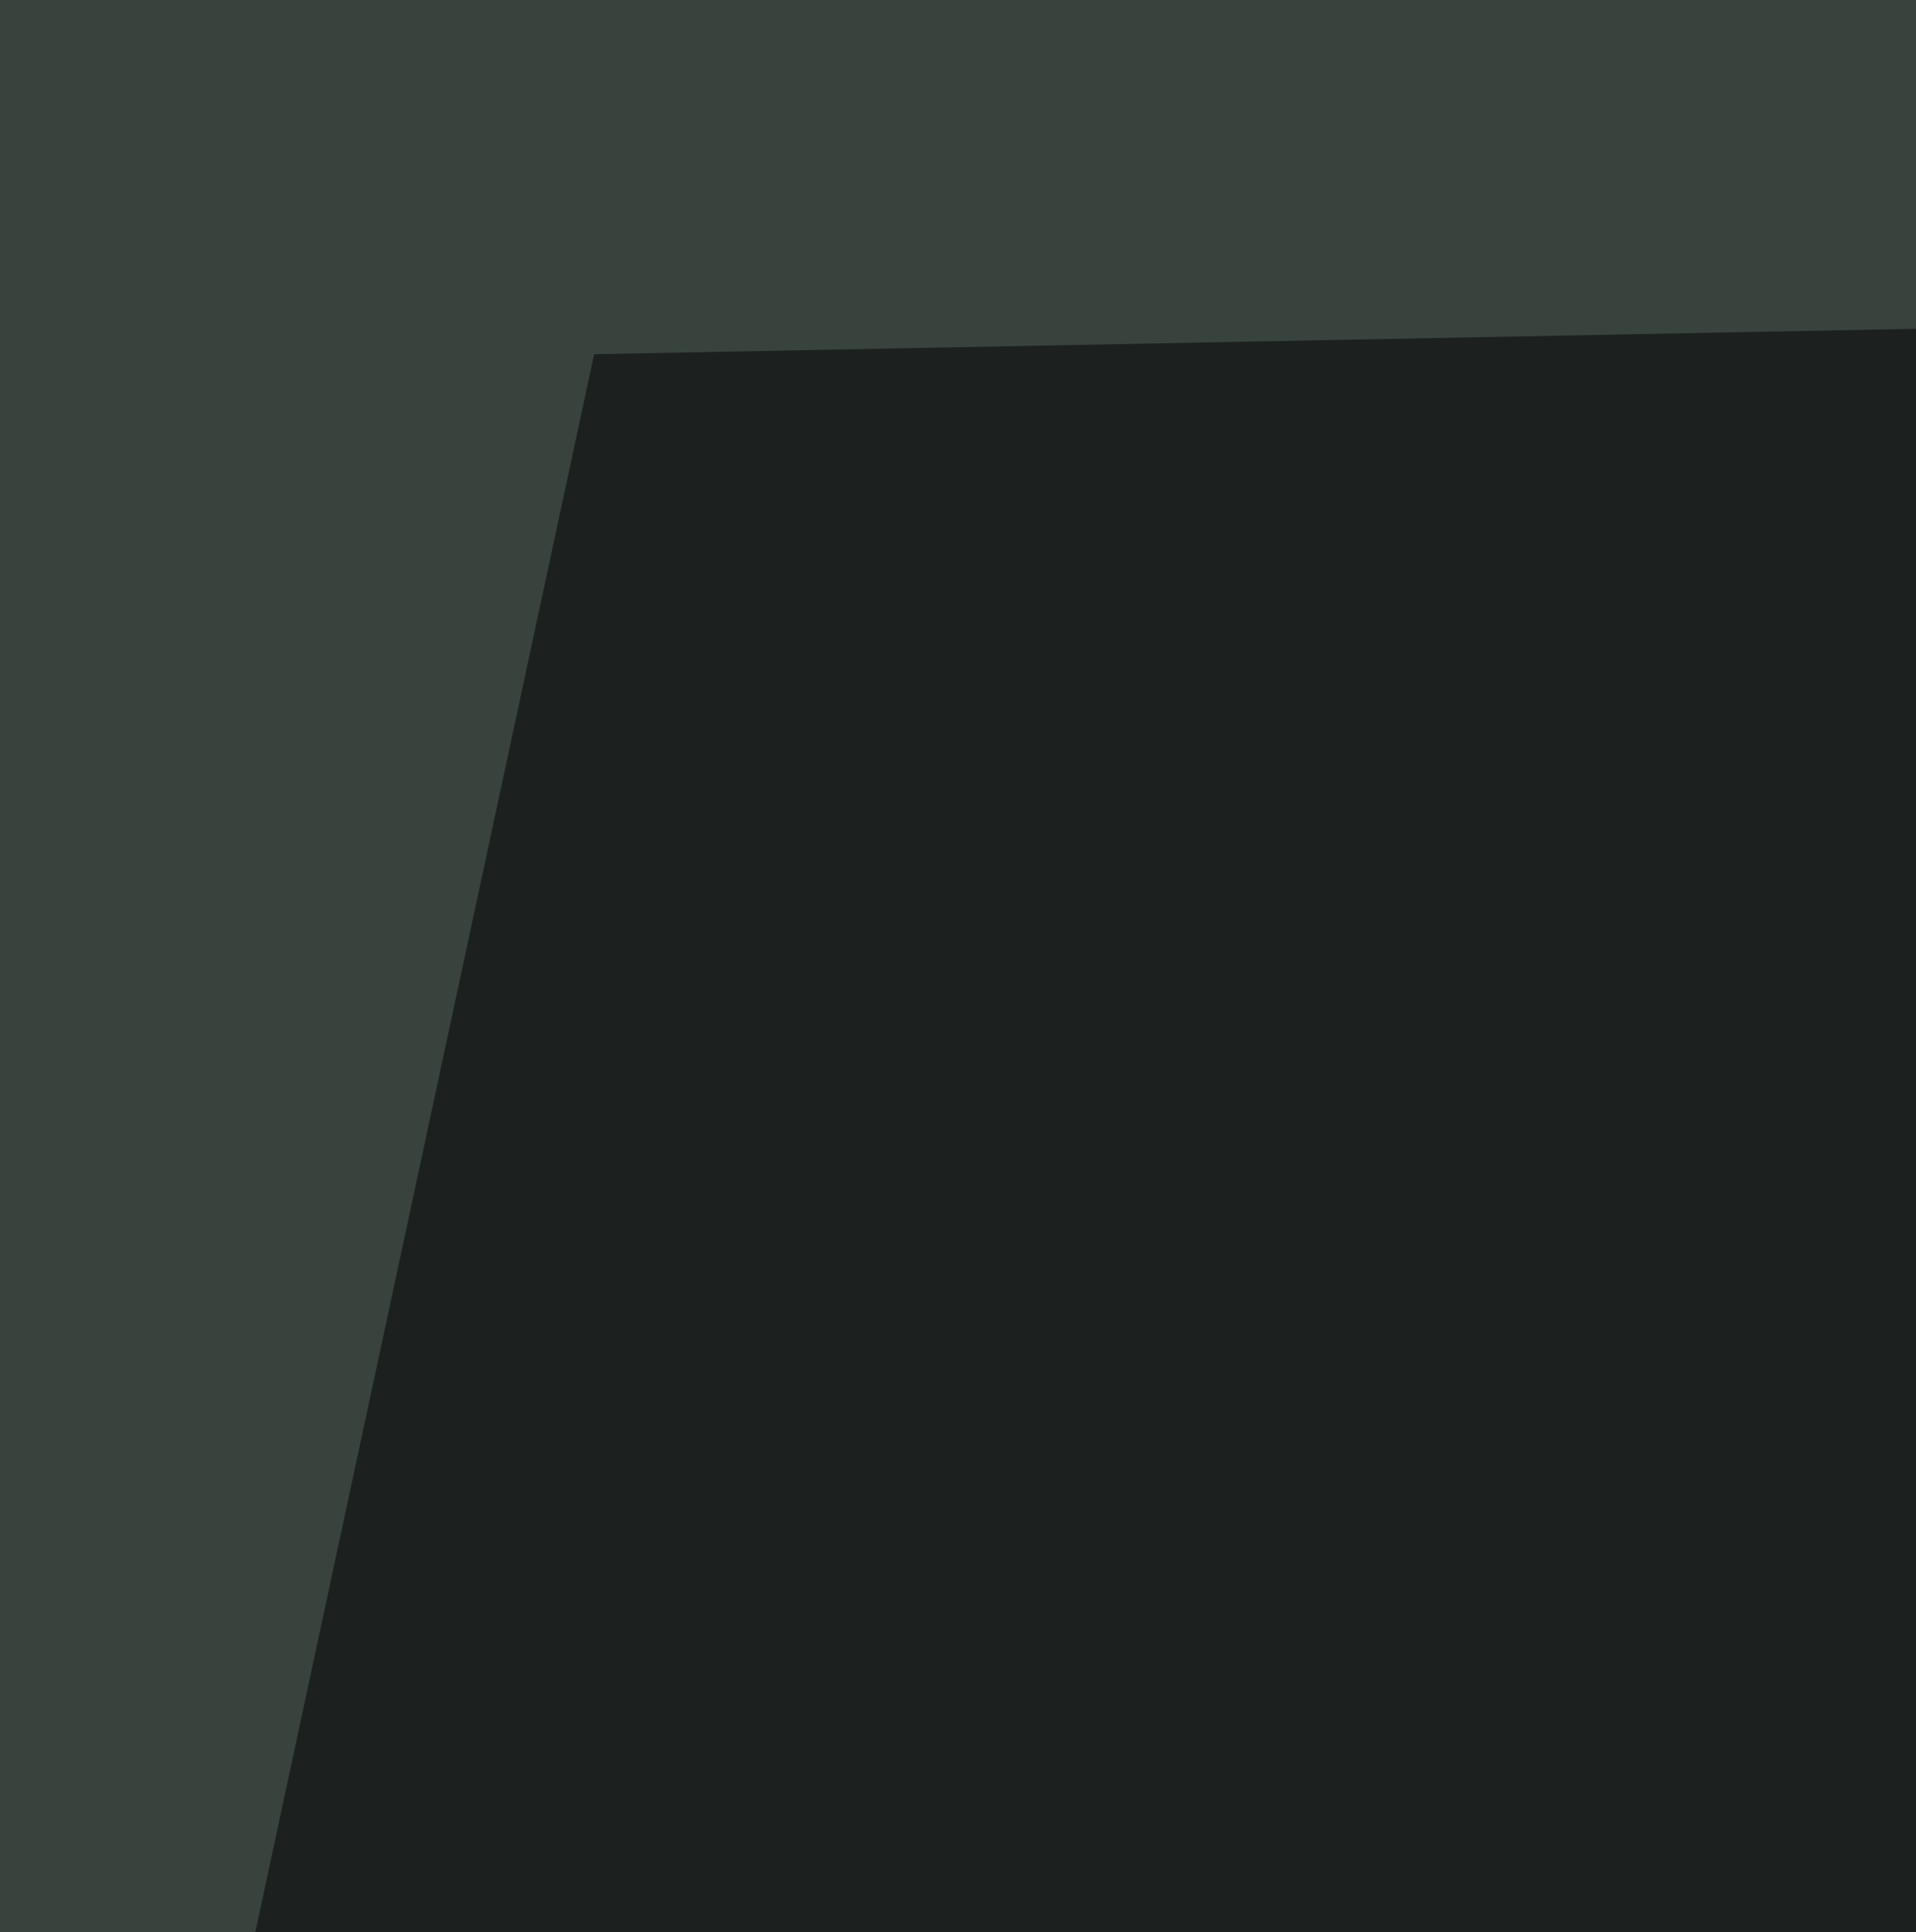 <svg xmlns="http://www.w3.org/2000/svg" width="119" height="120"><filter id="a"><feGaussianBlur stdDeviation="55"/></filter><rect width="100%" height="100%" fill="#38433e"/><g filter="url(#a)"><g fill-opacity=".5"><path fill="#06b2f9" d="M-45.8 90l369.2 499.1-316 212.7z"/><path fill="#ff9f4f" d="M104.8 332.2l392.8 354.4-180.1-440z"/><path d="M-22.1 296.8l818-289.4L36.9 22z"/><path fill="#ffb09d" d="M568.5 680.7l-133-150.6L796 497.6z"/></g></g></svg>